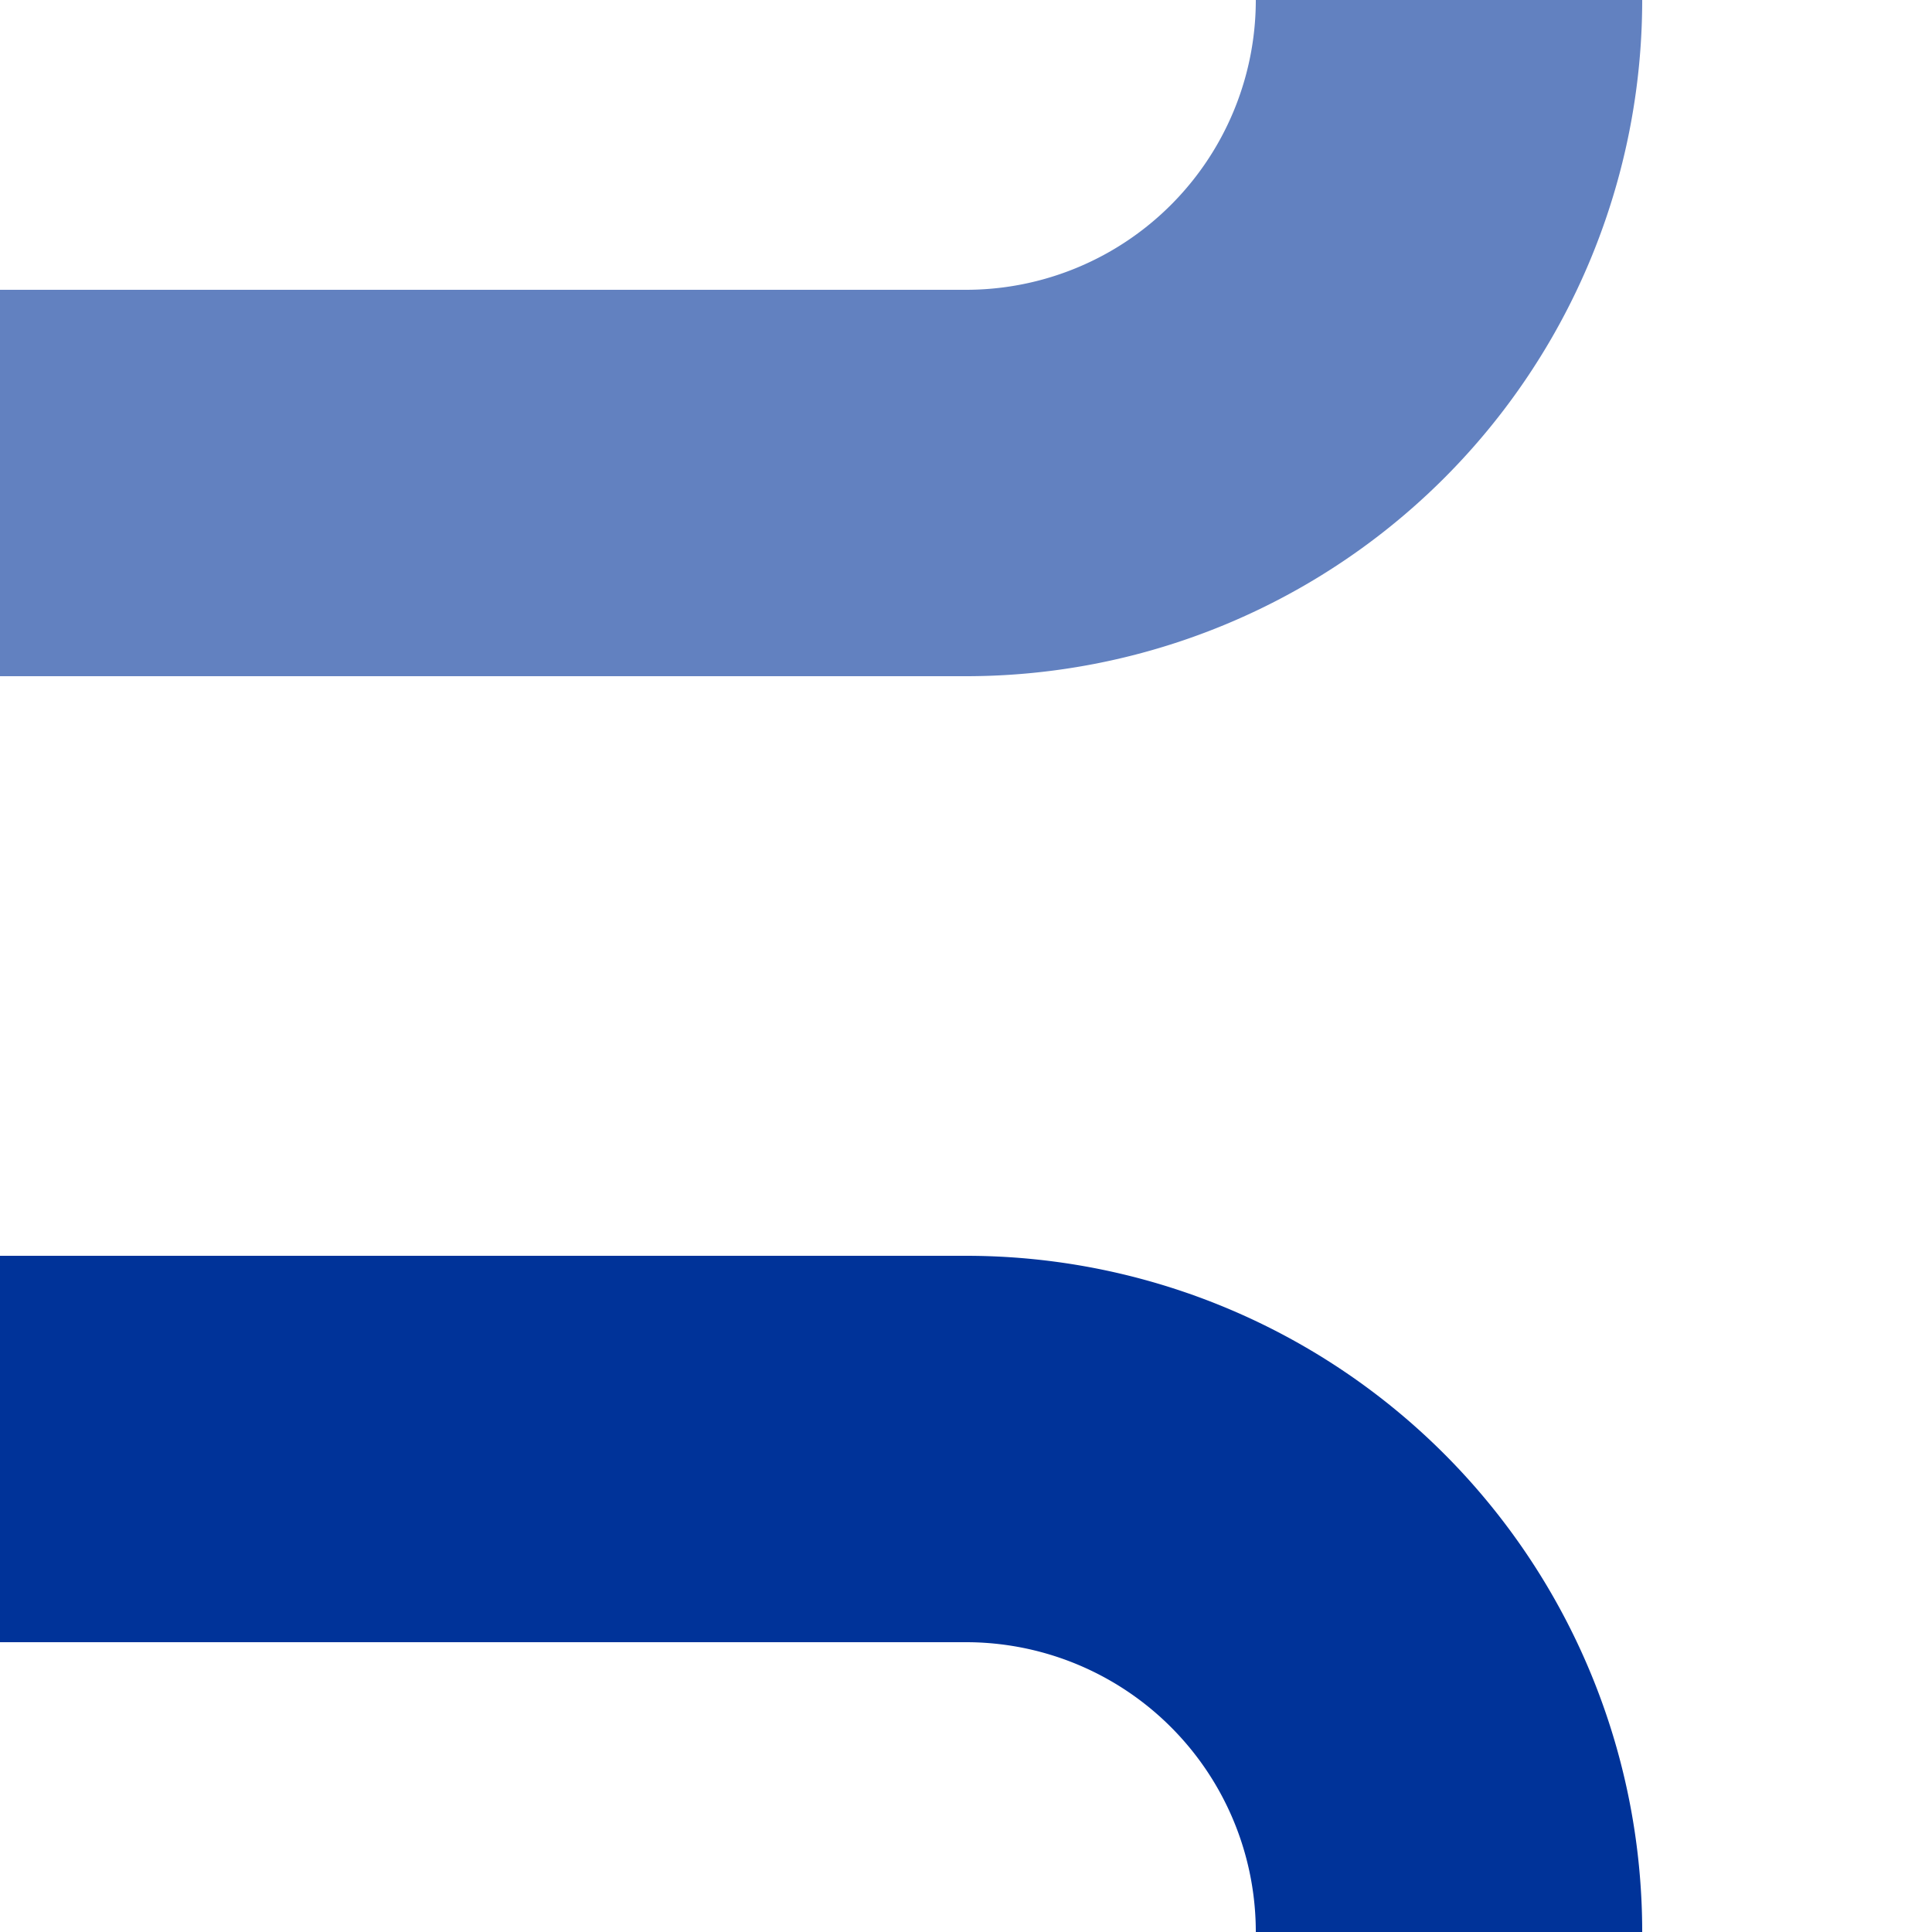 <?xml version="1.0"?>
<svg xmlns="http://www.w3.org/2000/svg" width="500" height="500">
<title>BSicon</title>
<path d="M 0,125 H 250 A 125,125 0 0 0 375,0" stroke="#6281c0" stroke-width="100" fill="none" />
<path d="M 0,375 H 250 A 125,125 0 0 1 375,500" stroke="#003399" stroke-width="100" fill="none" />
</svg>